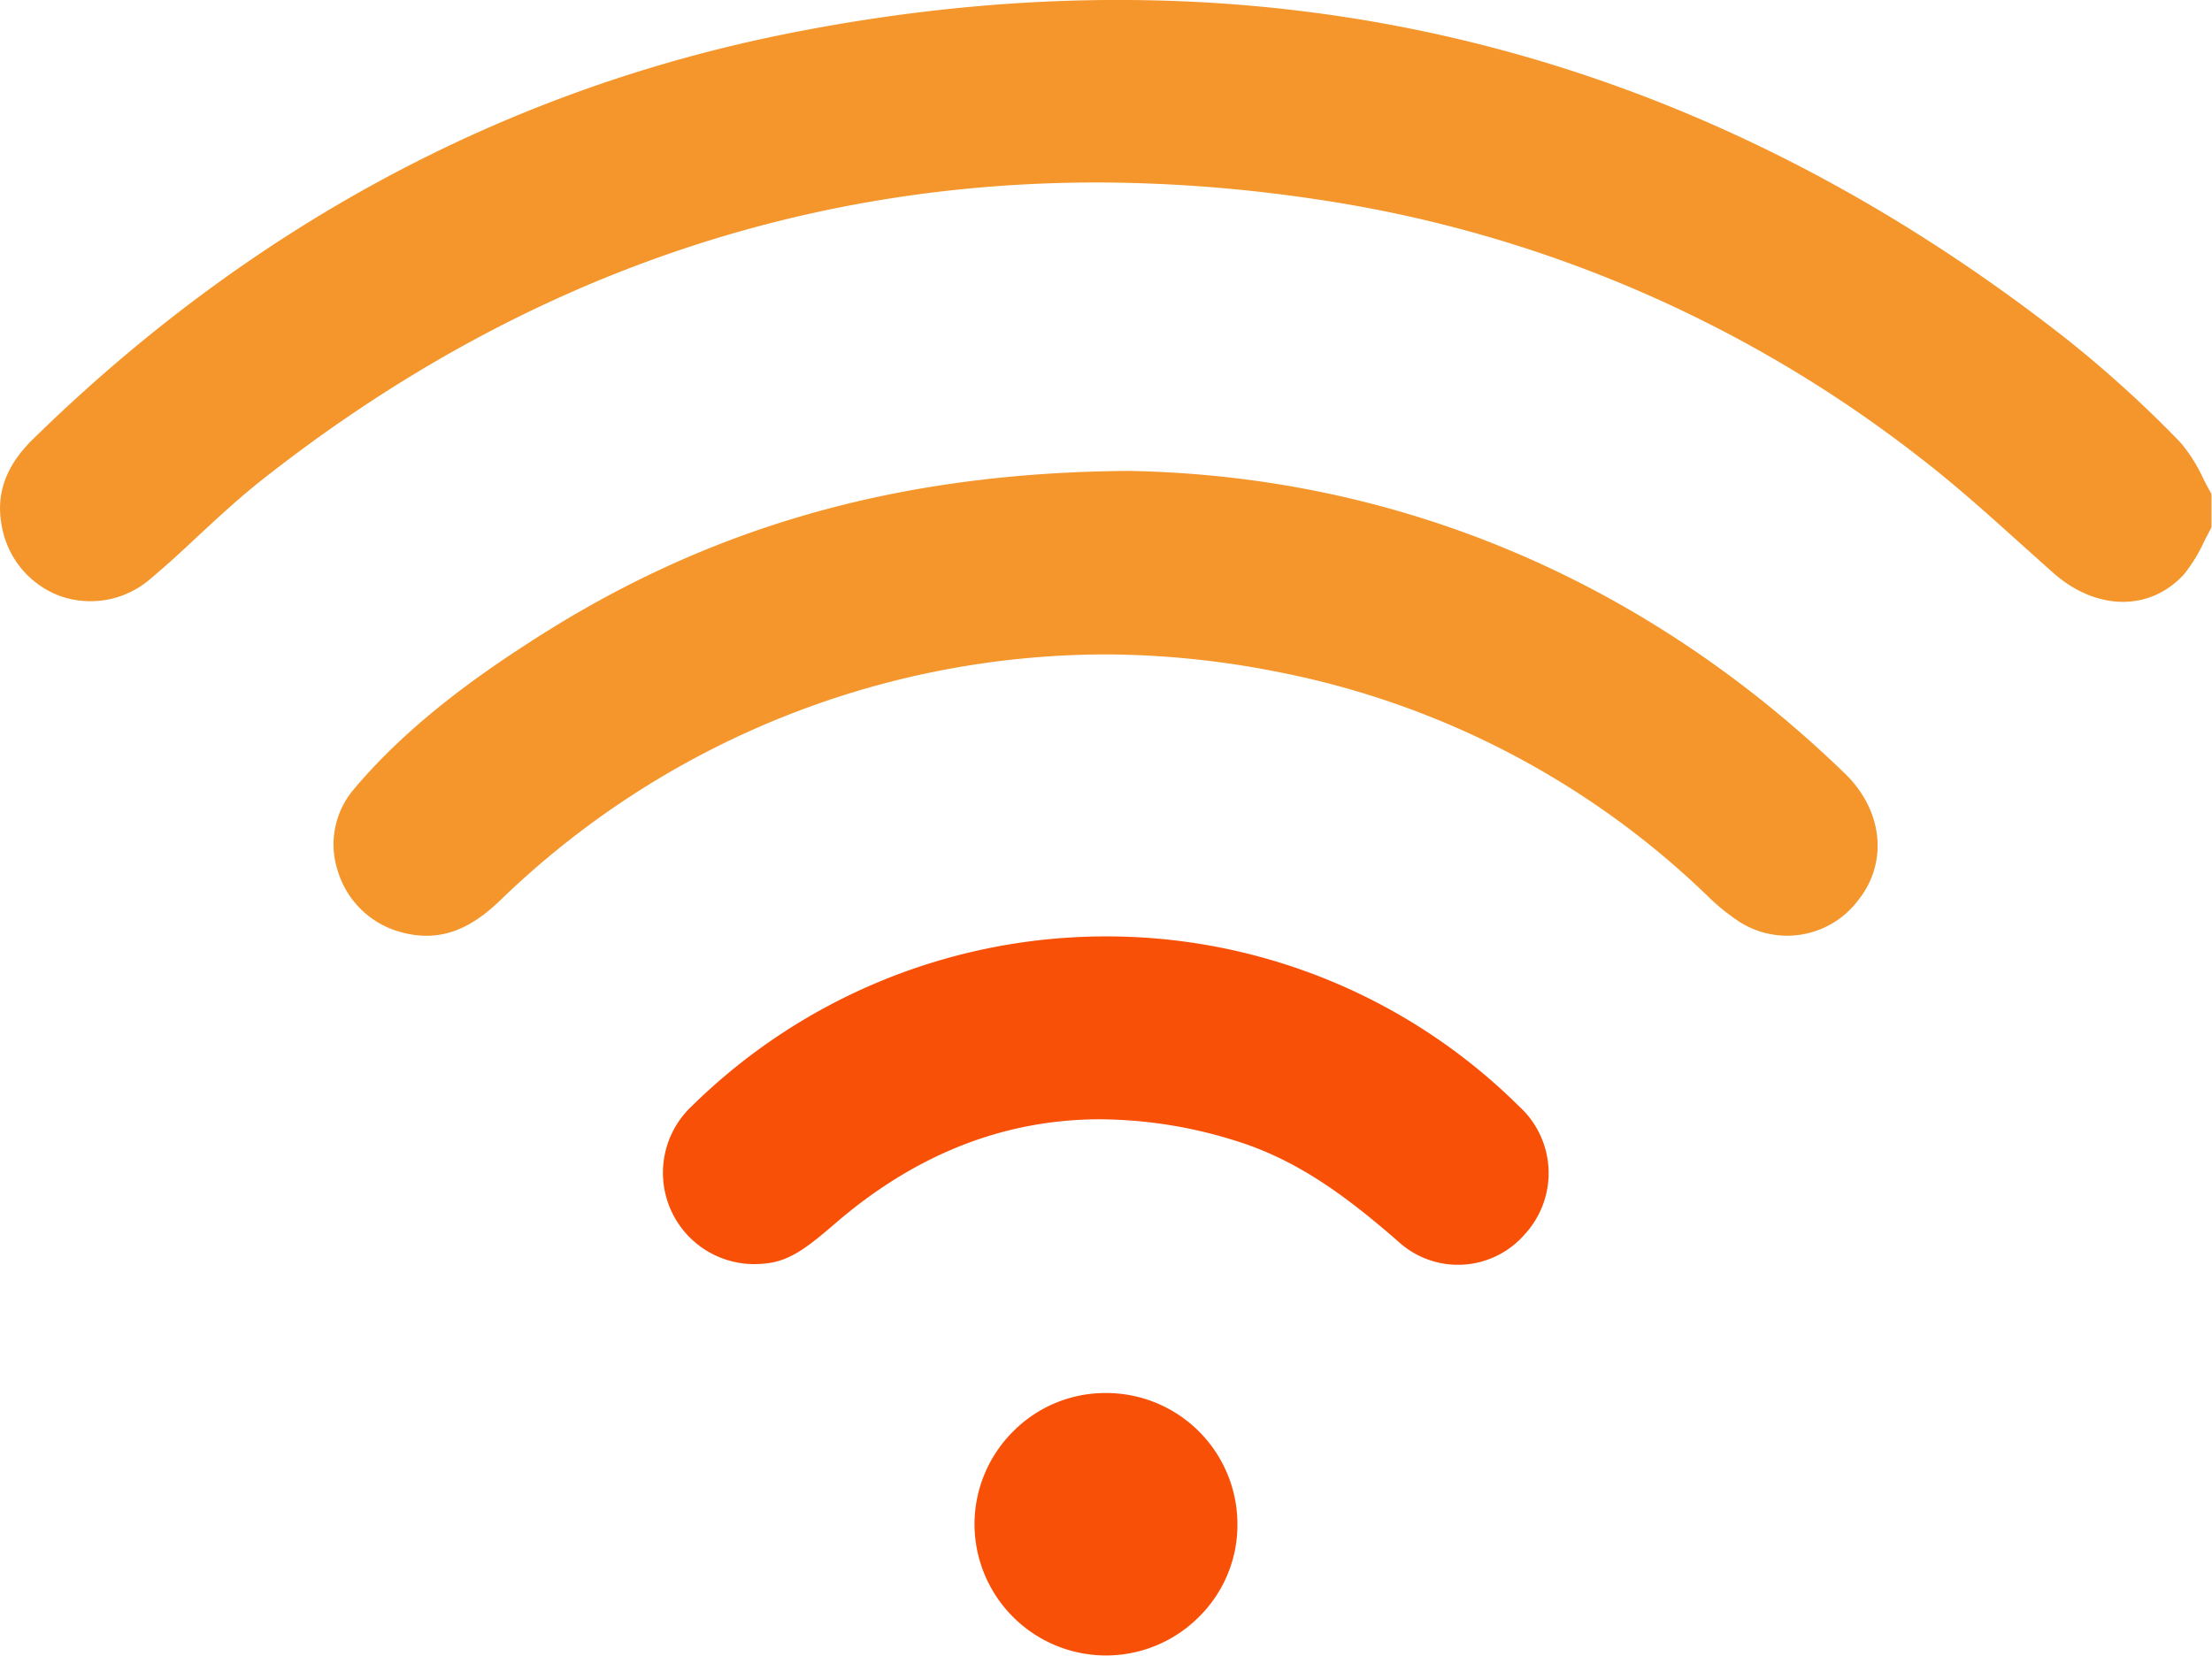 <?xml version="1.0" encoding="UTF-8"?> <svg xmlns="http://www.w3.org/2000/svg" viewBox="0 0 256.84 192.28"> <defs> <style>.cls-1{fill:#f4962b;}.cls-2{fill:#f95008;}</style> </defs> <title>удал</title> <g id="Слой_2" data-name="Слой 2"> <g id="Слой_1-2" data-name="Слой 1"> <path class="cls-1" d="M240,39.41C196.19,5,146.32-6.94,91.8,3.83,58.67,10.38,29,26.3,3.68,51.15c-3,3-4.18,6.22-3.48,9.9A10.63,10.63,0,0,0,7,69.23a10.63,10.63,0,0,0,10.46-2c1.88-1.57,3.75-3.3,5.56-5,2.36-2.19,4.81-4.46,7.44-6.53,29.11-22.95,61.66-34.51,97-34.51a174.05,174.05,0,0,1,25.68,2,149.23,149.23,0,0,1,69.91,30.05c4.12,3.18,8,6.69,11.77,10.08,1.2,1.07,2.39,2.15,3.59,3.21,5,4.42,11.21,4.49,15.17.18a18.22,18.22,0,0,0,2.38-3.9c.26-.52.54-1,.82-1.58V57.38c-.33-.59-.64-1.18-.94-1.76a18,18,0,0,0-2.68-4.25A136.43,136.43,0,0,0,240,39.41Z"></path> <path class="cls-1" d="M131.06,54.69c-26.92.19-49.07,6.55-69.72,20-6.2,4-14.11,9.64-20.28,17a9.86,9.86,0,0,0-1.85,9.42,10.51,10.51,0,0,0,7.21,7.11c4.2,1.19,7.78.08,11.6-3.6A101.29,101.29,0,0,1,128.19,76a103.89,103.89,0,0,1,20,2,99.09,99.09,0,0,1,49.94,25.92,25.09,25.09,0,0,0,3.83,3.13,10.32,10.32,0,0,0,13.85-2.57c3.45-4.37,2.8-10.38-1.58-14.63C191.07,67.41,162.3,55.25,131.06,54.69Z"></path> <path class="cls-2" d="M128.57,108.75a68.56,68.56,0,0,0-48.23,19.7,10.61,10.61,0,0,0,8.47,18.29c2.91-.25,5-1.93,8.2-4.68,9.28-8,19.58-12.07,30.74-12.07a53.21,53.21,0,0,1,15.54,2.44c7.12,2.17,12.76,6.26,19.05,11.74a10.25,10.25,0,0,0,14.7-.82,10.49,10.49,0,0,0-.66-14.87A68,68,0,0,0,128.57,108.75Z"></path> <path class="cls-2" d="M128.47,161.78h-.13a15.07,15.07,0,0,0-10.64,4.4A15.24,15.24,0,0,0,113.15,177a15.28,15.28,0,0,0,15.23,15.26h.07a15.24,15.24,0,0,0,10.87-4.59A15,15,0,0,0,143.68,177,15.24,15.24,0,0,0,128.47,161.78Z"></path> </g> </g> </svg> 